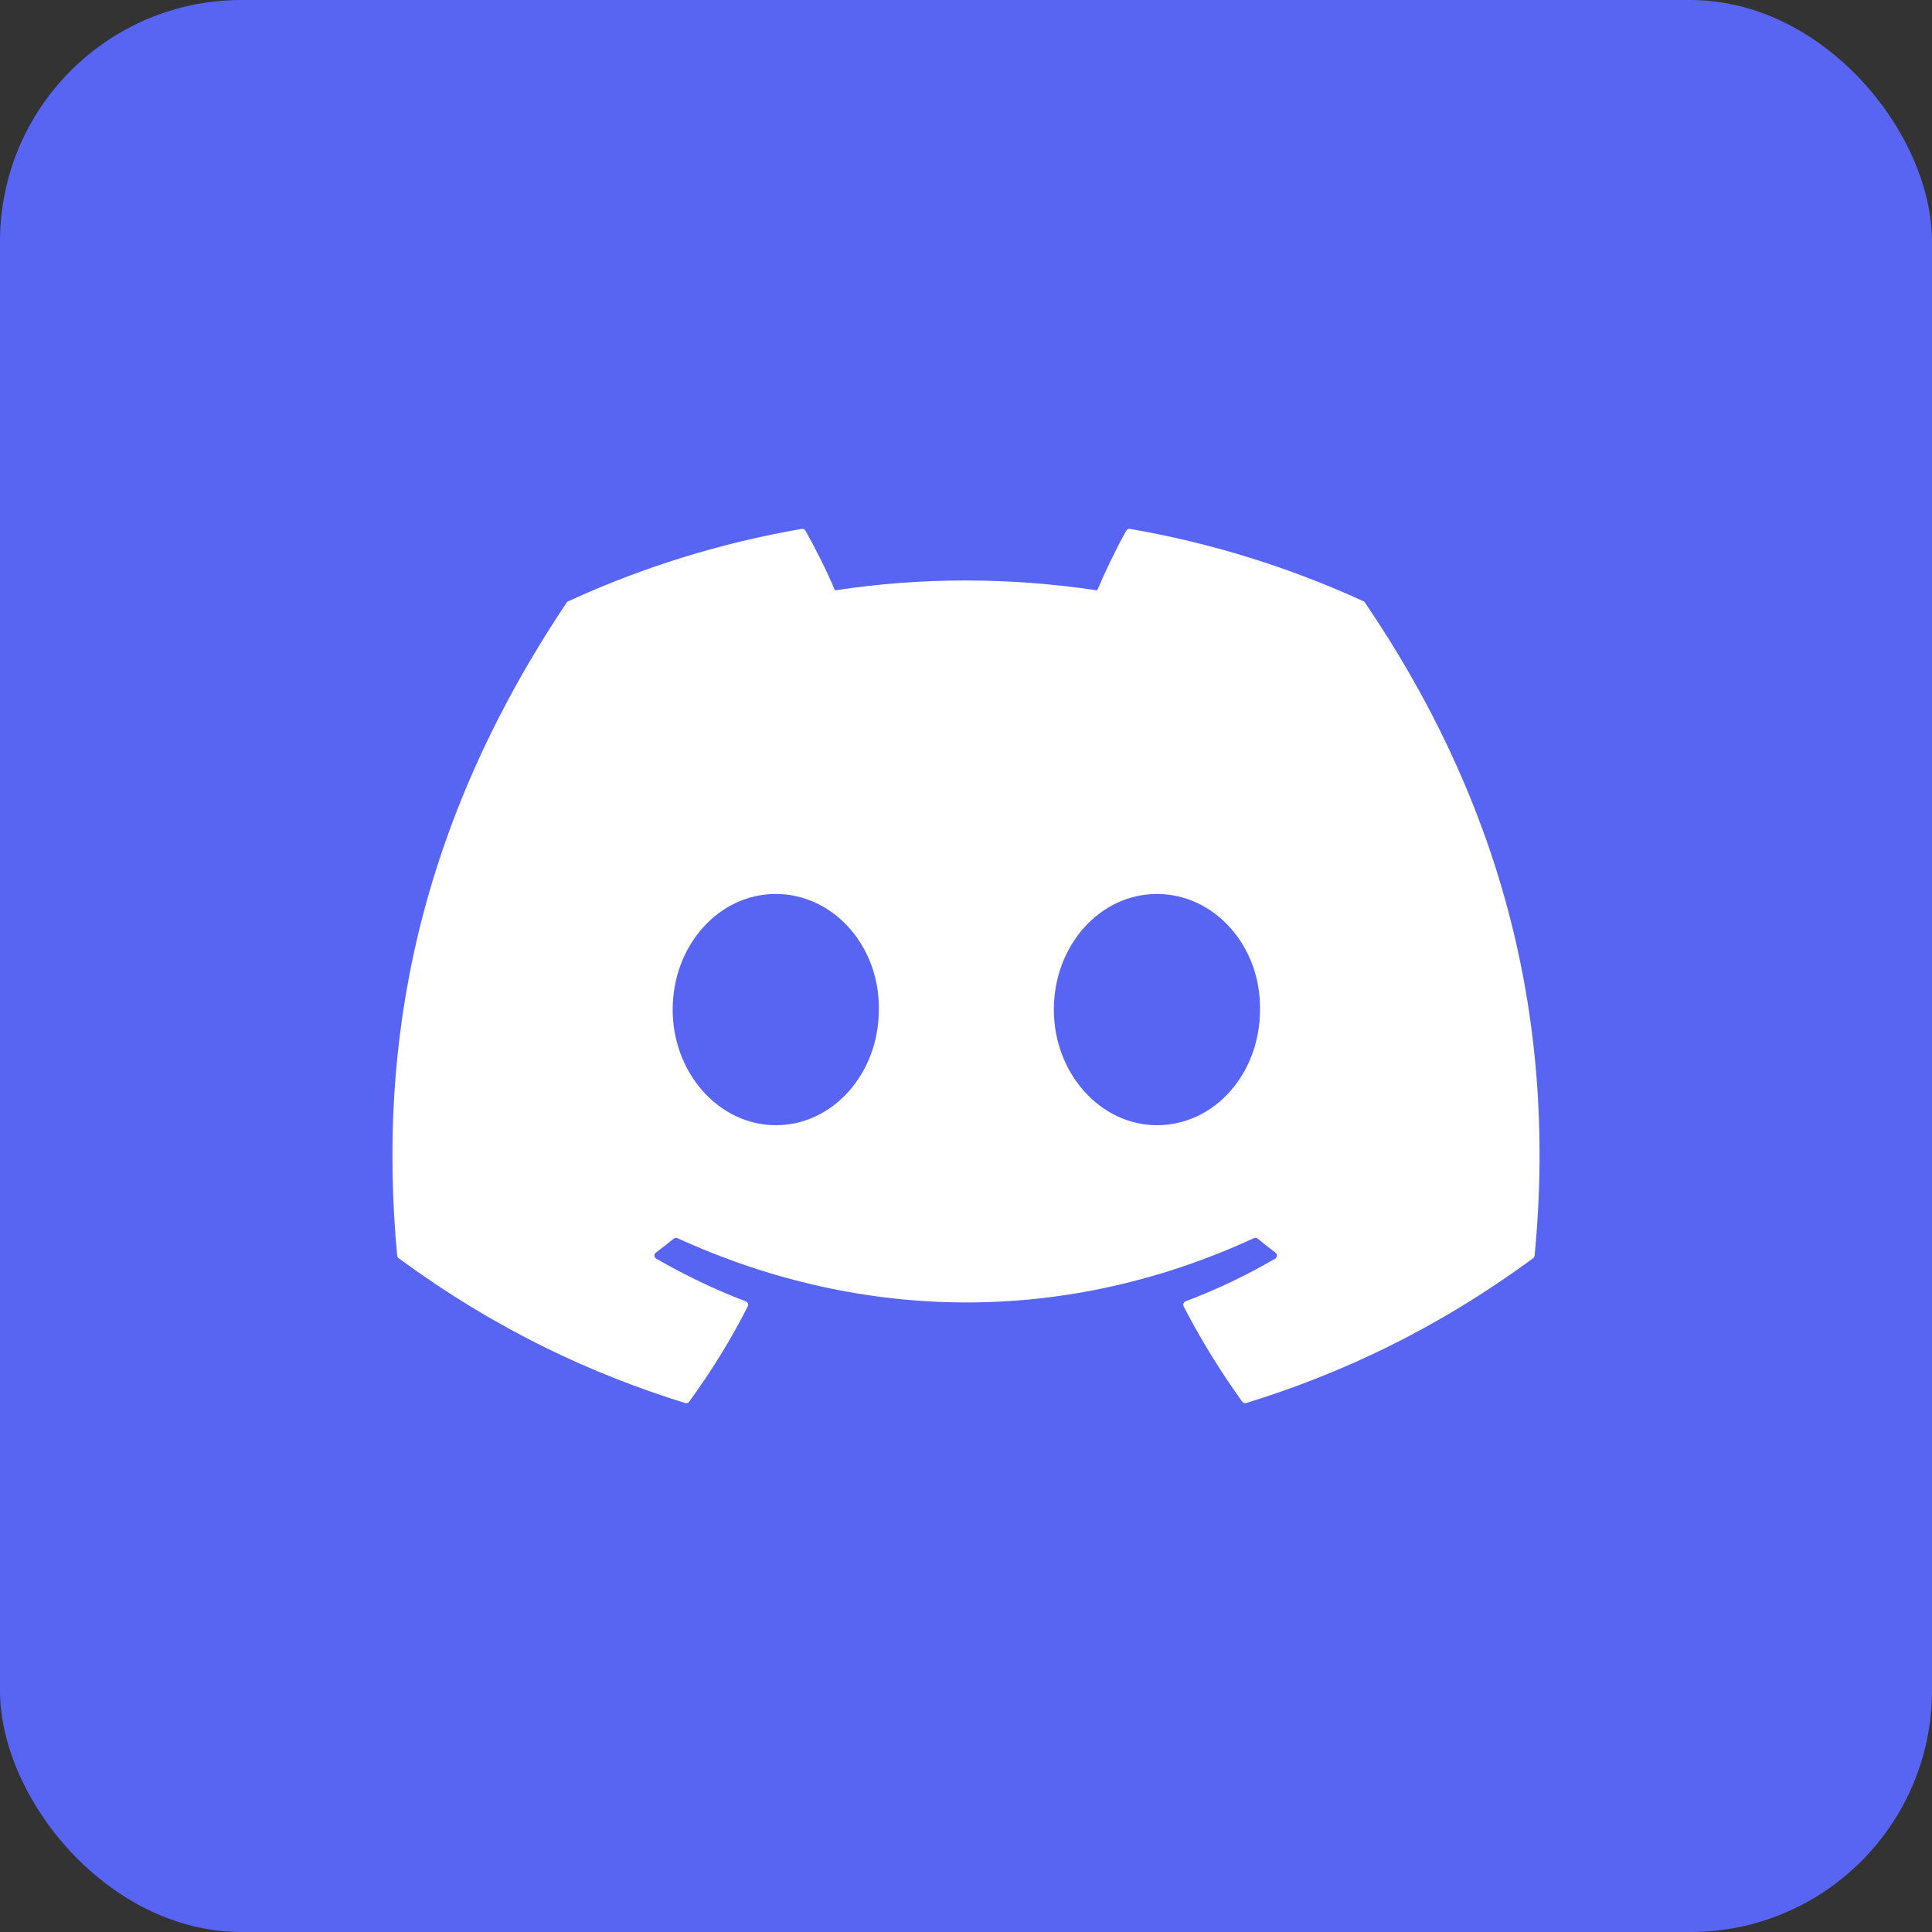 <svg width="64" height="64" viewBox="0 0 64 64" fill="none" xmlns="http://www.w3.org/2000/svg">
<rect x="0" y="0" width="64" height="64" fill="#333333" stroke="none"/>
<rect width="64" height="64" rx="8" fill="#5865F2"/>
<g clip-path="url(#clip0_2416_167)">
<path d="M45.169 19.919C42.705 18.788 40.105 17.982 37.434 17.52C37.41 17.515 37.385 17.518 37.362 17.529C37.34 17.54 37.322 17.557 37.31 17.578C36.975 18.173 36.605 18.948 36.346 19.557C33.426 19.12 30.52 19.12 27.659 19.557C27.4 18.934 27.017 18.173 26.681 17.578C26.669 17.557 26.65 17.541 26.628 17.53C26.606 17.52 26.581 17.516 26.557 17.52C23.885 17.981 21.285 18.787 18.822 19.919C18.801 19.928 18.783 19.943 18.771 19.962C13.845 27.323 12.495 34.502 13.157 41.592C13.159 41.609 13.164 41.626 13.173 41.641C13.181 41.656 13.193 41.67 13.207 41.68C16.457 44.067 19.605 45.516 22.695 46.477C22.719 46.484 22.745 46.484 22.769 46.476C22.793 46.468 22.813 46.453 22.828 46.433C23.559 45.435 24.211 44.382 24.77 43.276C24.777 43.261 24.782 43.244 24.783 43.227C24.783 43.21 24.781 43.193 24.774 43.177C24.768 43.161 24.759 43.147 24.747 43.135C24.734 43.123 24.72 43.114 24.704 43.108C23.67 42.716 22.686 42.238 21.739 41.696C21.722 41.685 21.708 41.671 21.697 41.654C21.687 41.637 21.681 41.618 21.68 41.598C21.678 41.578 21.682 41.558 21.691 41.539C21.699 41.521 21.712 41.505 21.727 41.493C21.927 41.344 22.126 41.189 22.316 41.032C22.333 41.018 22.354 41.009 22.375 41.006C22.397 41.003 22.419 41.006 22.439 41.015C28.658 43.855 35.391 43.855 41.536 41.015C41.556 41.006 41.579 41.002 41.601 41.005C41.623 41.008 41.643 41.016 41.661 41.03C41.851 41.187 42.05 41.344 42.251 41.493C42.267 41.505 42.28 41.521 42.288 41.539C42.297 41.557 42.3 41.577 42.299 41.597C42.298 41.617 42.292 41.636 42.282 41.654C42.272 41.671 42.258 41.685 42.24 41.695C41.293 42.248 40.301 42.721 39.275 43.107C39.259 43.113 39.244 43.122 39.232 43.134C39.22 43.146 39.211 43.161 39.205 43.177C39.199 43.193 39.196 43.21 39.197 43.227C39.198 43.244 39.203 43.261 39.21 43.276C39.781 44.381 40.432 45.433 41.15 46.432C41.165 46.452 41.185 46.468 41.209 46.476C41.233 46.484 41.259 46.484 41.283 46.477C44.388 45.516 47.537 44.067 50.787 41.68C50.801 41.67 50.812 41.657 50.821 41.642C50.83 41.627 50.835 41.61 50.836 41.593C51.629 33.396 49.509 26.276 45.218 19.964C45.208 19.943 45.19 19.927 45.169 19.919ZM25.698 37.274C23.826 37.274 22.283 35.555 22.283 33.444C22.283 31.333 23.796 29.614 25.698 29.614C27.616 29.614 29.143 31.348 29.113 33.444C29.113 35.555 27.601 37.274 25.698 37.274ZM38.325 37.274C36.453 37.274 34.91 35.555 34.91 33.444C34.91 31.333 36.423 29.614 38.325 29.614C40.242 29.614 41.77 31.348 41.74 33.444C41.74 35.555 40.242 37.274 38.325 37.274Z" fill="white"/>
</g>
<defs>
<clipPath id="clip0_2416_167">
<rect width="38" height="38" fill="white" transform="translate(13 13)"/>
</clipPath>
</defs>
</svg>

